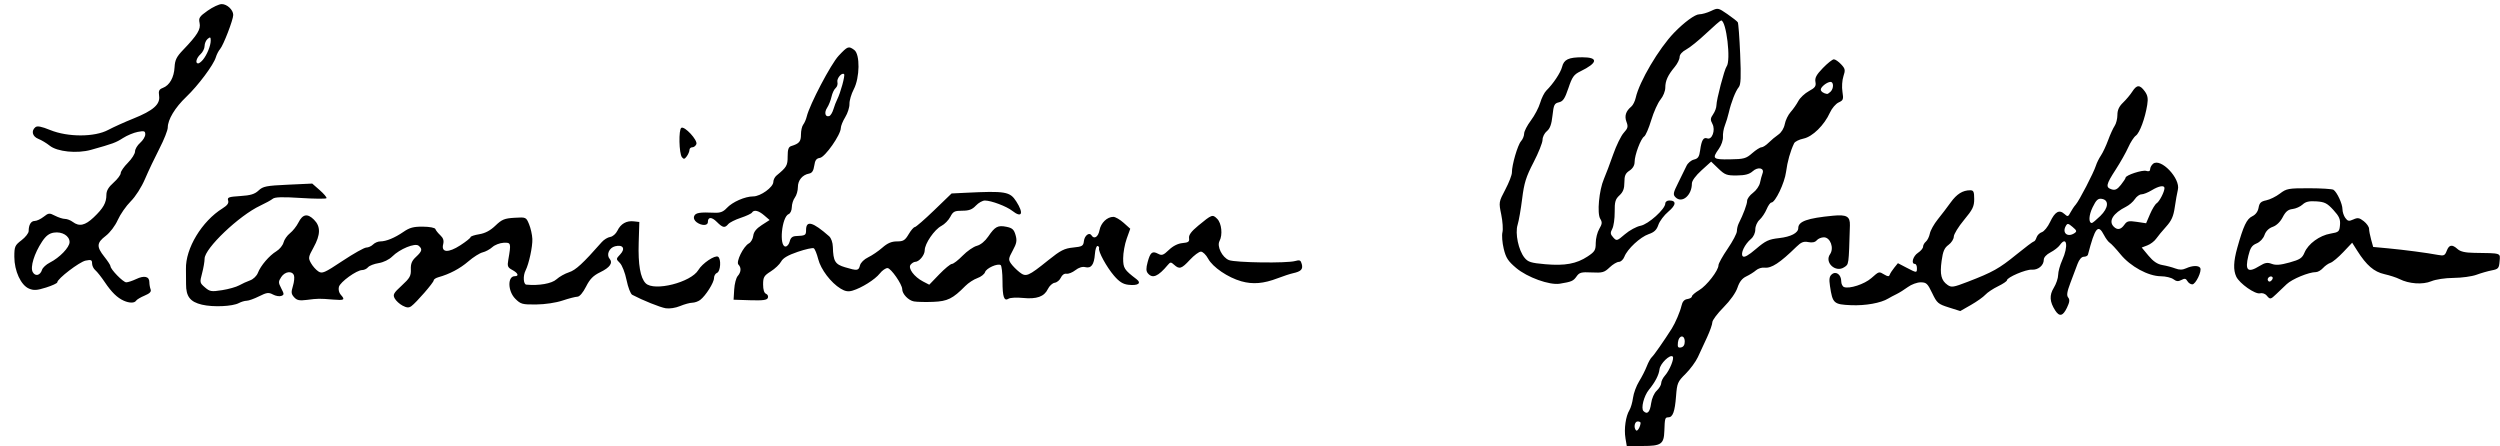 <?xml version="1.0" encoding="UTF-8" standalone="no"?>
<svg
   xmlns:dc="http://purl.org/dc/elements/1.1/"
   xmlns:cc="http://creativecommons.org/ns#"
   xmlns:rdf="http://www.w3.org/1999/02/22-rdf-syntax-ns#"
   xmlns:svg="http://www.w3.org/2000/svg"
   xmlns="http://www.w3.org/2000/svg"
   version="1.1"
   id="svg2"
   viewBox="0 0 1222 218"
   height="61.524mm"
   width="344.876mm">
  <defs
     id="defs4" />
  <g
     transform="translate(586.349,-441.532)"
     id="layer1">
    <path
       id="path4160"
       d="m 208.171,655.652 c -0.752,-4.45 0.137,-10.699 1.937,-13.619 0.678,-1.1 1.475,-3.838 1.77,-6.084 0.296,-2.246 1.631,-5.846 2.966,-8 1.336,-2.154 3.033,-5.491 3.772,-7.416 0.739,-1.925 1.869,-3.95 2.511,-4.5 0.941,-0.805 5.858,-7.854 9.71,-13.919 1.69,-2.661 4.108,-8.339 4.719,-11.081 0.461,-2.07 1.355,-3.099 2.881,-3.32 1.217,-0.176 2.213,-0.753 2.213,-1.284 0,-0.53 1.59,-1.902 3.534,-3.049 3.697,-2.181 9.466,-9.626 9.466,-12.215 0,-0.829 2.025,-4.464 4.5,-8.08 2.475,-3.615 4.5,-7.475 4.5,-8.577 0,-1.102 0.395,-2.785 0.878,-3.74 2.27,-4.489 4.122,-9.469 4.122,-11.082 0,-0.978 1.287,-2.73 2.86,-3.893 1.573,-1.163 3.117,-3.385 3.43,-4.938 0.313,-1.553 0.873,-3.607 1.243,-4.565 1.038,-2.683 -2.226,-3.38 -4.835,-1.033 -1.604,1.443 -3.688,1.995 -7.699,2.039 -4.939,0.054 -5.861,-0.288 -9.042,-3.352 l -3.542,-3.412 -4.708,4.261 c -2.882,2.609 -4.708,5.111 -4.708,6.453 0,5.787 -4.847,9.867 -7.988,6.726 -1.333,-1.333 -1.182,-2.136 1.364,-7.22 1.575,-3.146 3.379,-6.826 4.009,-8.179 0.63,-1.352 2.264,-2.722 3.63,-3.044 1.997,-0.471 2.59,-1.362 3.02,-4.542 0.667,-4.933 1.619,-6.526 3.474,-5.814 2.338,0.897 4.127,-4.084 2.535,-7.059 -1.083,-2.023 -1.03,-2.764 0.336,-4.714 0.891,-1.272 1.62,-3.253 1.62,-4.403 0,-2.704 3.908,-17.638 4.96,-18.956 2.219,-2.778 -0.117,-22.51 -2.665,-22.51 -0.349,0 -3.607,2.812 -7.24,6.25 -3.633,3.438 -8.057,7.017 -9.83,7.953 -1.965,1.038 -3.225,2.473 -3.225,3.673 0,1.083 -1.058,3.242 -2.351,4.797 -3.417,4.107 -4.649,6.806 -4.649,10.184 0,1.667 -1.038,4.24 -2.347,5.816 -1.291,1.555 -3.323,6.071 -4.516,10.036 -1.193,3.965 -2.749,7.565 -3.456,8 -1.652,1.015 -4.68,9.076 -4.68,12.459 0,1.672 -0.894,3.187 -2.5,4.24 -1.996,1.308 -2.5,2.467 -2.5,5.75 0,3.055 -0.616,4.684 -2.397,6.333 -2.025,1.876 -2.388,3.139 -2.341,8.133 0.031,3.252 -0.502,6.954 -1.183,8.227 -1.038,1.94 -0.963,2.62 0.468,4.201 1.66,1.834 1.818,1.791 5.742,-1.568 2.22,-1.9 5.646,-3.756 7.614,-4.126 3.809,-0.715 12.096,-8.18 12.096,-10.897 0,-0.804 0.873,-1.462 1.941,-1.462 3.591,0 3.414,2.202 -0.436,5.435 -2.077,1.744 -4.278,4.658 -4.891,6.476 -0.836,2.48 -2.018,3.613 -4.736,4.535 -4.111,1.396 -10.447,7.287 -11.874,11.04 -0.526,1.383 -1.73,2.514 -2.676,2.514 -0.946,0 -3.004,1.23 -4.573,2.733 -2.544,2.437 -3.487,2.702 -8.708,2.443 -5.114,-0.253 -6.054,-0.006 -7.428,1.955 -1.572,2.244 -2.418,2.61 -8.208,3.549 -5.001,0.811 -15.886,-3.117 -21.31,-7.691 -3.983,-3.358 -5.015,-4.955 -6.084,-9.412 -0.708,-2.952 -0.989,-6.56 -0.623,-8.017 0.366,-1.457 0.102,-5.374 -0.586,-8.705 -1.235,-5.98 -1.21,-6.134 1.998,-12.206 1.787,-3.382 3.236,-7.14 3.221,-8.35 -0.046,-3.619 2.832,-13.486 4.458,-15.283 0.833,-0.92 1.514,-2.586 1.514,-3.701 0,-1.115 1.486,-4.005 3.303,-6.421 1.817,-2.417 3.859,-6.305 4.54,-8.642 0.68,-2.336 2.041,-5.036 3.024,-6 3.333,-3.268 6.975,-8.741 7.671,-11.529 0.911,-3.652 3.156,-4.724 9.897,-4.724 7.992,0 7.623,2.714 -0.935,6.876 -3.19,1.552 -4.007,2.694 -5.854,8.186 -1.735,5.159 -2.625,6.492 -4.646,6.953 -2.221,0.507 -2.571,1.231 -3.139,6.479 -0.464,4.289 -1.218,6.376 -2.75,7.617 -1.161,0.94 -2.111,2.848 -2.111,4.239 0,1.391 -1.983,6.352 -4.407,11.024 -3.676,7.086 -4.598,10.038 -5.564,17.81 -0.636,5.124 -1.635,10.843 -2.219,12.71 -1.307,4.179 0.432,12.453 3.383,16.097 1.699,2.098 3.161,2.554 10.145,3.165 9.598,0.84 15.259,-0.2 20.703,-3.803 3.504,-2.319 3.958,-3.074 3.958,-6.582 0,-2.18 0.777,-5.279 1.728,-6.888 1.43,-2.421 1.512,-3.27 0.475,-4.931 -1.628,-2.606 -0.585,-13.967 1.785,-19.453 0.95,-2.2 2.989,-7.6 4.531,-12 1.542,-4.4 3.872,-9.166 5.178,-10.592 2.015,-2.199 2.218,-3.004 1.339,-5.315 -1.095,-2.879 -0.35,-5.257 2.346,-7.494 0.82,-0.68 1.796,-2.63 2.17,-4.332 1.719,-7.827 11.306,-24.075 18.744,-31.767 4.945,-5.114 10.248,-9 12.283,-9 1.295,0 3.892,-0.733 5.771,-1.629 3.365,-1.605 3.485,-1.582 7.983,1.513 2.512,1.728 4.809,3.534 5.104,4.012 0.296,0.479 0.818,7.454 1.161,15.502 0.487,11.428 0.333,14.982 -0.706,16.233 -1.552,1.87 -3.712,7.39 -4.842,12.369 -0.437,1.925 -1.306,4.778 -1.931,6.339 -0.625,1.561 -1.044,4.066 -0.929,5.567 0.114,1.5 -0.782,4.117 -1.991,5.815 -3.454,4.851 -2.988,5.298 5.393,5.172 6.862,-0.103 7.908,-0.392 10.882,-3.003 1.81,-1.589 3.855,-2.889 4.544,-2.889 0.689,0 2.264,-1.012 3.499,-2.25 1.235,-1.238 3.37,-3.018 4.745,-3.957 1.485,-1.014 2.76,-3.095 3.142,-5.128 0.353,-1.882 1.644,-4.538 2.869,-5.903 1.225,-1.365 2.916,-3.782 3.758,-5.372 0.842,-1.59 3.173,-3.777 5.181,-4.861 3.026,-1.634 3.57,-2.403 3.182,-4.5 -0.362,-1.954 0.467,-3.496 3.644,-6.779 2.262,-2.337 4.675,-4.25 5.363,-4.25 0.688,0 2.275,1.091 3.528,2.424 2.032,2.163 2.155,2.795 1.141,5.866 -0.636,1.927 -0.847,5.247 -0.48,7.542 0.594,3.713 0.418,4.208 -1.867,5.249 -1.387,0.632 -3.294,2.86 -4.236,4.95 -2.778,6.159 -8.509,11.797 -12.927,12.715 -2.131,0.443 -4.193,1.468 -4.583,2.279 -1.859,3.863 -3.298,8.965 -3.942,13.975 -0.697,5.423 -5.275,15 -7.171,15 -0.531,0 -1.58,1.472 -2.332,3.27 -0.752,1.799 -2.304,4.118 -3.449,5.155 -1.184,1.071 -2.083,3.117 -2.083,4.739 0,1.666 -0.866,3.579 -2.079,4.595 -3.102,2.597 -5.314,7.247 -4.049,8.513 0.724,0.724 2.703,-0.376 6.468,-3.592 4.697,-4.013 6.214,-4.723 11.292,-5.29 5.754,-0.643 9.367,-2.528 9.367,-4.89 0,-3.287 4.394,-4.854 17,-6.061 6.665,-0.638 8.374,0.342 8.243,4.726 -0.592,19.798 -0.473,18.94 -2.843,20.492 -4.197,2.75 -9.691,-2.369 -6.869,-6.399 2.08,-2.97 0.154,-8.258 -3.007,-8.258 -1.254,0 -2.824,0.656 -3.489,1.458 -0.796,0.96 -2.199,1.26 -4.107,0.878 -2.297,-0.46 -3.506,0.015 -5.833,2.292 -8.022,7.848 -12.26,10.624 -15.559,10.192 -1.287,-0.169 -3.172,0.418 -4.188,1.304 -1.016,0.886 -3.164,2.233 -4.774,2.993 -2.022,0.955 -3.347,2.654 -4.288,5.496 -0.818,2.472 -3.54,6.31 -6.824,9.619 -3.004,3.028 -5.462,6.307 -5.462,7.287 0,0.98 -1.167,4.301 -2.594,7.381 -1.427,3.08 -3.445,7.435 -4.485,9.679 -1.04,2.244 -3.746,5.916 -6.014,8.162 -3.856,3.817 -4.157,4.526 -4.646,10.921 -0.579,7.572 -1.595,10.338 -3.796,10.338 -1.588,0 -1.711,0.425 -1.921,6.654 -0.216,6.427 -1.54,7.346 -10.579,7.346 l -7.79,0 -0.656,-3.881 z m 7.41,-7.369 c 0.039,-0.412 -0.605,-0.75 -1.43,-0.75 -1.531,0 -2.081,3.086 -0.781,4.385 0.639,0.639 2.024,-1.639 2.211,-3.635 z m 5.138,-9.588 c 0.331,-2.432 1.479,-5.023 2.75,-6.208 1.2,-1.118 2.182,-2.774 2.182,-3.679 0,-0.906 0.827,-2.576 1.838,-3.711 2.278,-2.558 4.658,-8.402 3.78,-9.28 -1.269,-1.269 -6.118,3.41 -6.45,6.224 -0.333,2.817 -2.111,6.25 -5.176,9.991 -2.447,2.987 -4.004,9.088 -2.661,10.431 1.867,1.867 3.146,0.578 3.737,-3.769 z m 16.432,-30.176 c 0,-3.558 -2.913,-3.25 -3.325,0.351 -0.263,2.295 0.024,2.77 1.5,2.486 1.183,-0.228 1.825,-1.226 1.825,-2.838 z m 71.3,-122.186 c 1.577,-1.577 1.543,-4.809 -0.05,-4.768 -1.702,0.043 -4.75,2.446 -4.75,3.745 0,0.928 1.392,1.906 3.05,2.144 0.302,0.043 1.09,-0.461 1.75,-1.121 z m 109.791,106.95 c -2.736,-4.229 -2.937,-7.454 -0.692,-11.087 1.155,-1.869 2.111,-4.696 2.123,-6.281 0.012,-1.585 0.912,-4.844 2,-7.241 3.114,-6.863 2.23,-12.17 -1.215,-7.29 -0.719,1.018 -2.769,2.605 -4.557,3.526 -1.941,1 -3.25,2.441 -3.25,3.577 0,2.794 -2.775,5.095 -5.861,4.86 -2.824,-0.215 -12.139,3.765 -12.139,5.186 0,0.452 -1.966,1.773 -4.368,2.936 -2.402,1.163 -5.185,3.017 -6.184,4.121 -0.999,1.104 -4.167,3.352 -7.041,4.996 l -5.225,2.99 -5.615,-1.771 c -5.223,-1.648 -5.79,-2.138 -8.12,-7.021 -2.233,-4.68 -2.845,-5.25 -5.631,-5.25 -1.719,0 -4.519,1.028 -6.221,2.284 -1.702,1.256 -4.219,2.828 -5.594,3.493 -1.375,0.665 -3.175,1.623 -4,2.128 -3.618,2.218 -11.176,3.574 -18.223,3.27 -8.466,-0.365 -9.007,-0.857 -10.281,-9.352 -0.513,-3.421 -0.302,-4.739 0.919,-5.753 2.061,-1.711 4.585,0.185 4.585,3.445 0,1.249 0.62,2.508 1.377,2.799 2.607,1 9.962,-1.405 13.324,-4.357 3.878,-3.405 3.664,-3.348 6.443,-1.708 1.678,0.991 2.21,0.993 2.565,0.013 0.247,-0.68 1.247,-2.223 2.222,-3.428 l 1.774,-2.191 4.178,2.178 c 5.096,2.656 5.116,2.657 5.116,0.178 0,-1.1 -0.45,-2 -1,-2 -1.995,0 -0.938,-3.81 1.5,-5.408 1.375,-0.901 2.5,-2.248 2.5,-2.993 0,-0.745 0.621,-1.87 1.379,-2.499 0.759,-0.63 1.633,-2.411 1.942,-3.959 0.31,-1.548 2.051,-4.657 3.871,-6.91 1.819,-2.253 4.658,-5.975 6.308,-8.271 2.987,-4.156 5.881,-5.96 9.565,-5.96 1.611,0 1.935,0.715 1.935,4.268 0,3.65 -0.72,5.134 -4.975,10.25 -2.736,3.29 -4.986,6.957 -5,8.149 -0.014,1.192 -1.176,3.005 -2.582,4.029 -2.019,1.471 -2.728,3.118 -3.373,7.833 -0.912,6.67 -0.195,9.57 2.901,11.739 1.897,1.329 2.838,1.184 9.813,-1.504 12.312,-4.746 15.416,-6.482 23.804,-13.313 4.351,-3.543 8.218,-6.444 8.593,-6.446 0.375,-0.003 0.961,-0.882 1.301,-1.953 0.34,-1.072 1.51,-2.232 2.599,-2.577 1.089,-0.346 2.899,-2.583 4.022,-4.972 2.363,-5.026 4.454,-6.211 6.961,-3.943 1.646,1.489 1.865,1.436 2.994,-0.726 0.67,-1.283 1.829,-3.008 2.577,-3.833 1.649,-1.82 8.802,-15.633 9.864,-19.048 0.419,-1.349 1.523,-3.577 2.453,-4.952 0.929,-1.375 2.514,-4.75 3.521,-7.5 1.007,-2.75 2.438,-5.888 3.179,-6.973 0.741,-1.085 1.348,-3.492 1.348,-5.349 0,-2.383 0.814,-4.156 2.768,-6.027 1.522,-1.458 3.558,-3.889 4.523,-5.401 2.169,-3.398 3.667,-3.43 6.073,-0.13 1.437,1.971 1.713,3.498 1.208,6.661 -1.05,6.569 -3.679,13.681 -5.545,15 -0.948,0.67 -2.622,3.244 -3.72,5.719 -1.098,2.475 -3.866,7.382 -6.151,10.905 -4.745,7.316 -5.023,8.684 -1.963,9.656 1.689,0.536 2.72,0.035 4.495,-2.183 1.267,-1.583 2.305,-3.167 2.308,-3.52 0.01,-1.222 8.224,-3.924 10.11,-3.325 1.263,0.401 1.895,0.12 1.895,-0.844 0,-0.795 0.643,-1.978 1.428,-2.63 3.697,-3.068 13.488,7.161 12.129,12.671 -0.376,1.523 -1.056,5.361 -1.512,8.528 -0.642,4.46 -1.591,6.603 -4.207,9.5 -1.858,2.057 -4.071,4.732 -4.919,5.944 -0.848,1.212 -2.778,2.673 -4.289,3.248 l -2.747,1.045 3.308,3.985 c 2.316,2.79 4.359,4.163 6.809,4.578 1.925,0.326 4.758,1.072 6.295,1.657 2.015,0.767 3.493,0.746 5.297,-0.076 3.051,-1.39 6.085,-1.471 6.881,-0.184 0.934,1.512 -2.21,8.044 -3.872,8.044 -0.826,0 -1.908,-0.726 -2.404,-1.614 -0.711,-1.27 -1.33,-1.385 -2.912,-0.539 -1.516,0.812 -2.471,0.725 -3.897,-0.355 -1.038,-0.786 -3.813,-1.444 -6.167,-1.461 -6.149,-0.046 -14.831,-4.763 -19.676,-10.692 -2.175,-2.662 -4.538,-5.199 -5.25,-5.639 -0.713,-0.44 -1.982,-2.127 -2.821,-3.75 -2.925,-5.656 -4.381,-3.891 -7.879,9.545 -0.143,0.548 -1.05,0.998 -2.018,1 -1.091,0.003 -2.256,1.332 -3.069,3.504 -0.721,1.925 -2.295,6.106 -3.498,9.291 -1.652,4.372 -1.913,6.122 -1.065,7.144 0.845,1.018 0.697,2.246 -0.597,4.959 -1.98,4.151 -3.69,4.554 -5.758,1.356 z m 9.409,-37.786 c 1.278,-0.856 1.14,-1.307 -0.929,-3.04 -2.185,-1.831 -2.52,-1.873 -3.334,-0.419 -1.897,3.39 0.936,5.688 4.263,3.459 z m 24.374,-4.088 c 1.291,-1.843 2.093,-2.033 6.065,-1.437 l 4.578,0.686 1.917,-4.471 c 1.054,-2.459 2.522,-4.85 3.262,-5.313 1.352,-0.845 3.804,-5.608 3.804,-7.389 0,-1.55 -2.72,-1.094 -6.226,1.043 -1.801,1.098 -4.051,1.998 -5.001,2 -0.95,0.002 -2.415,1.054 -3.257,2.338 -0.841,1.284 -2.764,2.951 -4.273,3.704 -6.367,3.18 -8.76,7.044 -6.043,9.761 1.774,1.774 3.501,1.466 5.174,-0.924 z m -11.746,-4.304 c 4.074,-3.957 4.372,-7.859 0.641,-8.389 -1.78,-0.253 -2.668,0.584 -4.398,4.144 -1.902,3.916 -2.076,7.673 -0.354,7.673 0.32,0 2.169,-1.542 4.11,-3.428 z m -829.876,43.806 c -1.486,-0.779 -3.208,-2.361 -3.826,-3.516 -0.989,-1.847 -0.573,-2.606 3.451,-6.3 3.938,-3.615 4.556,-4.711 4.437,-7.867 -0.105,-2.793 0.496,-4.254 2.524,-6.133 3.01,-2.79 3.255,-3.825 1.287,-5.458 -1.766,-1.466 -9.216,1.578 -12.916,5.277 -1.502,1.502 -4.259,2.843 -6.623,3.221 -2.227,0.356 -4.563,1.266 -5.191,2.023 -0.628,0.756 -1.909,1.375 -2.847,1.375 -2.708,0 -10.769,5.822 -11.4,8.234 -0.33,1.262 0.047,2.878 0.889,3.808 2.299,2.54 1.815,2.845 -3.788,2.384 -6.665,-0.547 -7.31,-0.539 -12.77,0.16 -3.635,0.465 -4.853,0.211 -6.219,-1.298 -1.428,-1.578 -1.522,-2.454 -0.589,-5.494 0.611,-1.989 0.836,-4.332 0.501,-5.205 -0.914,-2.382 -4.414,-1.912 -6.214,0.836 -1.452,2.215 -1.451,2.69 0.012,5.518 1.467,2.837 1.467,3.145 -0.002,3.709 -0.881,0.338 -2.701,0.027 -4.043,-0.691 -2.12,-1.135 -3.012,-1.021 -6.792,0.867 -2.393,1.195 -5.119,2.173 -6.058,2.173 -0.938,0 -2.649,0.505 -3.802,1.122 -3.126,1.673 -12.623,2.091 -18.073,0.796 -5.776,-1.373 -7.806,-4.004 -7.764,-10.064 0.017,-2.395 -0.006,-5.704 -0.051,-7.354 -0.271,-10.055 7.756,-23.357 17.899,-29.664 2.332,-1.45 3.121,-2.558 2.72,-3.821 -0.493,-1.554 0.255,-1.831 5.933,-2.192 5.033,-0.32 7.048,-0.931 8.94,-2.709 2.179,-2.047 3.726,-2.354 14.34,-2.843 l 11.897,-0.548 3.689,3.239 c 2.029,1.781 3.503,3.541 3.275,3.91 -0.228,0.369 -5.912,0.318 -12.631,-0.112 -8.862,-0.568 -12.603,-0.462 -13.623,0.385 -0.774,0.642 -3.526,2.158 -6.116,3.368 -10.336,4.829 -27.209,20.9 -27.209,25.914 0,1.399 -0.555,4.621 -1.234,7.159 -1.19,4.449 -1.14,4.696 1.398,6.879 2.4,2.065 3.141,2.185 8.396,1.361 3.17,-0.497 6.928,-1.558 8.352,-2.358 1.423,-0.8 3.833,-1.899 5.356,-2.443 1.535,-0.548 3.218,-2.172 3.778,-3.646 1.341,-3.527 5.57,-8.467 9.072,-10.597 1.555,-0.946 3.116,-2.866 3.467,-4.267 0.352,-1.401 1.768,-3.435 3.148,-4.52 1.38,-1.085 3.242,-3.439 4.138,-5.231 2.072,-4.144 4.415,-4.569 7.605,-1.378 3.312,3.312 3.246,7.308 -0.227,13.581 -2.566,4.635 -2.649,5.147 -1.25,7.642 0.825,1.471 2.434,3.289 3.576,4.039 1.892,1.244 2.945,0.788 11.876,-5.142 5.39,-3.579 10.611,-6.507 11.602,-6.507 0.991,0 2.477,-0.675 3.302,-1.5 0.825,-0.825 2.403,-1.5 3.506,-1.5 2.886,0 7.076,-1.726 11.38,-4.687 2.989,-2.056 4.899,-2.565 9.473,-2.524 3.346,0.03 5.887,0.524 6.108,1.188 0.208,0.625 1.288,1.984 2.4,3.02 1.444,1.345 1.843,2.595 1.396,4.376 -1.035,4.125 2.49,4.347 8.383,0.529 2.748,-1.78 4.996,-3.572 4.996,-3.981 0,-0.409 1.913,-1.053 4.25,-1.431 2.902,-0.469 5.408,-1.8 7.903,-4.196 3.152,-3.027 4.43,-3.555 9.324,-3.847 5.641,-0.336 5.679,-0.319 7.122,3.135 0.798,1.91 1.524,5.149 1.613,7.196 0.161,3.716 -1.66,12.172 -3.329,15.459 -1.297,2.554 -1.073,6.745 0.368,6.888 6.124,0.608 12.475,-0.508 14.75,-2.593 1.375,-1.26 4.141,-2.814 6.146,-3.454 3.258,-1.04 6.812,-4.316 16.015,-14.764 1.059,-1.202 2.915,-2.327 4.123,-2.5 1.217,-0.174 2.782,-1.537 3.507,-3.056 1.608,-3.366 4.439,-4.982 8.008,-4.57 l 2.701,0.312 -0.31,10.171 c -0.325,10.657 0.802,17.178 3.42,19.796 4.123,4.123 22.169,-0.436 25.754,-6.506 1.91,-3.234 8.109,-7.405 9.618,-6.472 1.611,0.996 1.231,7.216 -0.482,7.873 -0.825,0.317 -1.5,1.47 -1.5,2.563 0,2.218 -4.057,8.639 -6.75,10.684 -0.962,0.731 -2.707,1.343 -3.878,1.36 -1.17,0.018 -3.849,0.751 -5.952,1.63 -2.183,0.912 -5.194,1.376 -7.014,1.08 -2.715,-0.441 -11.31,-3.895 -16.379,-6.582 -0.81,-0.43 -2.056,-3.661 -2.769,-7.18 -0.726,-3.585 -2.159,-7.262 -3.259,-8.362 -1.951,-1.951 -1.95,-1.978 0.205,-4.272 2.629,-2.798 1.269,-4.869 -2.565,-3.907 -2.848,0.715 -4.348,4.066 -2.705,6.046 1.75,2.109 0.231,4.32 -4.562,6.64 -3.408,1.65 -5.028,3.297 -6.927,7.046 -1.513,2.986 -3.155,4.902 -4.212,4.917 -0.953,0.013 -4.223,0.858 -7.267,1.877 -3.25,1.088 -8.565,1.881 -12.88,1.922 -6.8,0.064 -7.561,-0.144 -10.217,-2.8 -3.695,-3.695 -3.869,-11.023 -0.263,-11.023 2.221,0 1.617,-1.542 -1.191,-3.045 -2.257,-1.208 -2.507,-1.83 -1.97,-4.919 1.436,-8.266 1.359,-8.55 -2.282,-8.379 -1.835,0.086 -4.31,1.04 -5.5,2.119 -1.19,1.079 -3.326,2.236 -4.747,2.57 -1.421,0.335 -4.571,2.323 -7,4.419 -4.093,3.532 -9.188,6.222 -14.667,7.745 -1.238,0.344 -2.25,1.03 -2.25,1.525 0,1.039 -8.562,10.907 -10.943,12.613 -1.226,0.878 -2.235,0.815 -4.304,-0.269 z m -136.253,-2.394 c -3.181,-1.413 -5.978,-4.141 -9.27,-9.042 -1.684,-2.507 -3.774,-5.149 -4.645,-5.872 -0.871,-0.723 -1.584,-2.216 -1.584,-3.317 0,-1.713 -0.456,-1.911 -3.147,-1.373 -3.024,0.605 -13.853,8.895 -13.853,10.605 0,0.456 -2.465,1.605 -5.479,2.553 -4.454,1.401 -6.011,1.503 -8.324,0.545 -3.969,-1.644 -7.197,-8.622 -7.197,-15.557 0,-5.022 0.259,-5.62 3.5,-8.092 1.925,-1.468 3.5,-3.479 3.5,-4.469 0,-3.064 1.137,-4.963 2.972,-4.963 0.967,0 2.928,-0.92 4.357,-2.044 2.423,-1.906 2.801,-1.94 5.585,-0.5 1.642,0.849 3.823,1.544 4.845,1.544 1.022,0 2.732,0.661 3.8,1.468 3.156,2.387 6.028,1.765 10.228,-2.218 4.713,-4.469 6.213,-7.125 6.213,-11 0,-2.037 1.027,-3.791 3.5,-5.98 1.925,-1.704 3.5,-3.797 3.5,-4.651 0,-0.854 1.575,-3.127 3.5,-5.052 1.925,-1.925 3.5,-4.418 3.5,-5.54 0,-1.122 1.125,-3.018 2.5,-4.214 1.375,-1.196 2.5,-3.043 2.5,-4.105 0,-1.678 -0.475,-1.842 -3.625,-1.251 -1.994,0.374 -5.257,1.729 -7.25,3.01 -3.504,2.253 -4.837,2.745 -15.625,5.769 -6.85,1.92 -16.515,0.944 -20.222,-2.042 -1.528,-1.23 -4.015,-2.722 -5.528,-3.314 -2.919,-1.142 -3.633,-3.903 -1.473,-5.696 0.925,-0.768 2.924,-0.389 7.25,1.373 8.633,3.517 21.702,3.498 28.325,-0.041 2.556,-1.365 8.098,-3.867 12.315,-5.559 9.754,-3.913 13.207,-6.954 12.599,-11.095 -0.361,-2.461 -0.012,-3.2 1.842,-3.905 3.28,-1.247 5.443,-5.072 5.712,-10.1 0.19,-3.556 0.965,-5.12 4.207,-8.492 6.954,-7.233 8.694,-10.087 8.02,-13.155 -0.538,-2.45 -0.067,-3.165 3.95,-5.997 2.509,-1.768 5.604,-3.215 6.877,-3.215 2.621,0 5.626,2.834 5.626,5.306 0,2.341 -4.804,14.809 -6.415,16.653 -0.741,0.848 -1.682,2.667 -2.089,4.042 -1.103,3.719 -8.662,13.835 -14.458,19.348 -5.477,5.21 -9.037,11.109 -9.037,14.974 0,1.321 -1.832,5.951 -4.071,10.29 -2.239,4.338 -5.407,11.014 -7.039,14.835 -1.75,4.095 -4.634,8.611 -7.026,11 -2.231,2.229 -5.066,6.306 -6.298,9.061 -1.293,2.889 -3.791,6.189 -5.904,7.801 -4.445,3.391 -4.568,5.277 -0.662,10.192 1.65,2.076 3,4.147 3,4.603 0,1.543 6.198,7.897 7.702,7.897 0.822,0 3.022,-0.725 4.888,-1.61 3.93,-1.865 6.409,-1.286 6.409,1.497 0,1.072 0.274,2.664 0.609,3.537 0.439,1.143 -0.382,2.001 -2.932,3.067 -1.947,0.814 -3.823,1.936 -4.168,2.495 -0.752,1.217 -3.269,1.217 -6.009,7e-5 z m -39.967,-15.088 c 0.335,-1.055 2.04,-2.639 3.788,-3.52 4.809,-2.422 9.679,-7.479 9.679,-10.05 0,-3.047 -3.676,-5.257 -7.686,-4.623 -2.304,0.365 -3.898,1.581 -5.759,4.393 -3.813,5.762 -5.871,12.443 -4.577,14.861 1.231,2.3 3.669,1.732 4.555,-1.061 z m 78.619,-102.647 c 2.002,-2.397 3.848,-6.916 3.848,-9.419 0,-1.731 -0.249,-1.869 -1.5,-0.831 -0.825,0.685 -1.5,2.245 -1.5,3.467 0,1.222 -0.9,3.037 -2,4.033 -2.023,1.831 -2.708,4.5 -1.155,4.5 0.465,0 1.503,-0.787 2.307,-1.75 z m 347.609,118.093 c -2.708,-0.468 -5.761,-3.649 -5.761,-6.003 0,-2.35 -5.519,-10.276 -7.177,-10.308 -0.923,-0.017 -2.633,1.183 -3.8,2.667 -2.306,2.931 -8.854,7.039 -13.334,8.365 -2.072,0.613 -3.593,0.357 -5.784,-0.975 -4.76,-2.895 -9.703,-9.405 -10.974,-14.452 -0.647,-2.568 -1.616,-4.942 -2.154,-5.275 -0.538,-0.333 -4.057,0.443 -7.819,1.724 -4.799,1.634 -7.229,3.055 -8.144,4.764 -0.717,1.339 -2.993,3.502 -5.058,4.806 -3.324,2.098 -3.755,2.832 -3.755,6.389 0,2.571 0.518,4.217 1.437,4.57 0.79,0.303 1.191,1.192 0.891,1.974 -0.422,1.099 -2.391,1.364 -8.654,1.167 l -8.108,-0.255 0.301,-5 c 0.165,-2.75 0.938,-5.71 1.717,-6.579 1.68,-1.873 1.824,-4.114 0.358,-5.579 -1.321,-1.321 2.428,-8.935 5.106,-10.368 1,-0.535 1.961,-2.21 2.135,-3.722 0.219,-1.904 1.495,-3.509 4.155,-5.225 l 3.839,-2.477 -2.645,-2.275 c -2.781,-2.392 -5.029,-2.899 -5.986,-1.351 -0.314,0.508 -2.781,1.658 -5.482,2.555 -2.701,0.897 -5.451,2.282 -6.111,3.076 -1.672,2.015 -2.668,1.822 -5.565,-1.074 -2.561,-2.561 -4.39,-2.528 -4.39,0.078 0,1.818 -3.037,1.866 -5.471,0.086 -1.135,-0.83 -1.609,-1.993 -1.223,-3 0.632,-1.647 2.725,-1.998 9.922,-1.667 2.815,0.13 4.287,-0.431 6.009,-2.289 2.759,-2.977 8.933,-5.689 12.952,-5.689 3.558,0 9.811,-4.512 9.811,-7.079 0,-1.013 0.707,-2.422 1.572,-3.131 4.968,-4.076 5.428,-4.867 5.428,-9.321 0,-3.443 0.42,-4.661 1.75,-5.072 3.909,-1.208 4.75,-2.2 4.75,-5.603 0,-1.917 0.5,-4.117 1.112,-4.889 0.612,-0.772 1.382,-2.541 1.713,-3.929 1.379,-5.798 11.833,-25.719 15.599,-29.725 4.429,-4.711 4.85,-4.867 7.635,-2.829 2.884,2.112 2.734,13.53 -0.254,19.236 -1.197,2.287 -2.138,5.5 -2.092,7.141 0.047,1.641 -0.882,4.548 -2.064,6.461 -1.182,1.913 -2.159,4.324 -2.17,5.359 -0.036,3.277 -7.697,14.203 -10.207,14.56 -1.745,0.248 -2.388,1.131 -2.772,3.811 -0.355,2.477 -1.08,3.594 -2.5,3.853 -3.287,0.599 -5.5,3.263 -5.5,6.622 0,1.735 -0.661,4.027 -1.468,5.095 -0.807,1.068 -1.482,3.193 -1.5,4.723 -0.018,1.53 -0.703,3.039 -1.523,3.353 -3.39,1.301 -4.817,15.865 -1.554,15.865 0.8,0 1.724,-1.125 2.053,-2.5 0.425,-1.776 1.306,-2.531 3.045,-2.608 4.62,-0.205 4.947,-0.398 4.947,-2.923 0,-4.912 3.221,-4.055 11.25,2.995 1.034,0.908 1.791,3.07 1.85,5.287 0.184,6.94 1.079,8.433 5.921,9.88 6.054,1.81 6.672,1.731 7.34,-0.93 0.329,-1.31 2.047,-3.001 3.992,-3.928 1.878,-0.896 4.989,-3.011 6.913,-4.7 2.539,-2.229 4.5,-3.072 7.15,-3.072 3.113,0 3.956,-0.516 5.717,-3.5 1.136,-1.925 2.49,-3.5 3.01,-3.5 0.52,0 4.779,-3.698 9.464,-8.218 l 8.519,-8.219 6.687,-0.326 c 19.711,-0.962 21.838,-0.601 24.937,4.229 3.785,5.898 2.758,8.295 -1.962,4.582 -2.81,-2.211 -10.247,-5.011 -13.364,-5.033 -1.142,-0.008 -3.133,1.11 -4.424,2.485 -1.799,1.915 -3.355,2.5 -6.649,2.5 -3.761,0 -4.493,0.374 -5.843,2.983 -0.848,1.641 -2.806,3.636 -4.349,4.435 -3.428,1.773 -8.159,8.677 -8.159,11.906 0,2.372 -2.74,5.676 -4.706,5.676 -0.577,0 -1.556,0.611 -2.176,1.359 -1.433,1.726 1.705,5.981 6.077,8.242 l 3.018,1.561 4.897,-5.081 c 2.693,-2.794 5.479,-5.081 6.191,-5.081 0.712,0 3.066,-1.814 5.231,-4.032 2.166,-2.218 5.292,-4.383 6.947,-4.812 1.847,-0.479 4.006,-2.247 5.59,-4.58 3.293,-4.848 4.678,-5.58 8.924,-4.711 2.804,0.574 3.632,1.329 4.404,4.022 0.786,2.74 0.547,4.056 -1.376,7.576 -2.1,3.844 -2.183,4.466 -0.855,6.362 0.81,1.156 2.666,3.041 4.125,4.189 3.233,2.543 4.189,2.145 14.199,-5.898 5.894,-4.736 7.774,-5.694 12,-6.116 4.534,-0.452 5.04,-0.754 5.319,-3.165 0.316,-2.736 2.664,-4.498 3.719,-2.791 1.28,2.072 3.283,0.78 3.902,-2.515 0.675,-3.597 3.719,-6.529 6.778,-6.529 0.969,0 3.224,1.306 5.01,2.902 l 3.248,2.902 -1.738,4.848 c -0.956,2.666 -1.735,6.988 -1.733,9.604 0.005,4.83 0.514,5.627 6.505,10.184 2.648,2.014 0.767,3.306 -4.004,2.749 -2.614,-0.305 -4.434,-1.467 -7.009,-4.475 -3.611,-4.218 -7.772,-11.859 -7.274,-13.355 0.158,-0.473 -0.164,-0.98 -0.714,-1.127 -0.55,-0.147 -1.143,1.644 -1.319,3.98 -0.389,5.187 -1.811,7.097 -4.736,6.363 -1.381,-0.347 -3.171,0.208 -4.796,1.486 -1.426,1.122 -3.388,1.904 -4.362,1.739 -1.052,-0.179 -2.166,0.595 -2.748,1.909 -0.538,1.215 -1.888,2.34 -3,2.5 -1.112,0.16 -2.624,1.553 -3.362,3.096 -1.767,3.697 -5.453,5.007 -12.185,4.33 -3.029,-0.305 -6.167,-0.146 -6.974,0.352 -2.26,1.397 -2.987,-0.704 -3.004,-8.679 -0.008,-3.955 -0.414,-7.437 -0.9,-7.738 -1.535,-0.949 -7.008,1.516 -7.615,3.429 -0.32,1.008 -2.016,2.333 -3.77,2.944 -1.753,0.611 -4.398,2.336 -5.878,3.834 -6.164,6.239 -8.684,7.487 -15.678,7.769 -3.671,0.148 -7.907,0.056 -9.413,-0.204 z m -39.393,-93.924 c 0.477,-1.605 1.307,-3.768 1.845,-4.807 1.591,-3.074 3.968,-11.764 3.379,-12.352 -1.054,-1.054 -3.725,2.124 -3.265,3.885 0.256,0.981 -0.133,2.281 -0.866,2.889 -0.733,0.608 -1.645,2.531 -2.028,4.272 -0.382,1.741 -1.35,4.166 -2.15,5.387 -1.529,2.334 -0.912,4.684 1.059,4.03 0.637,-0.211 1.549,-1.698 2.026,-3.303 z m 700.575,91.012 c -0.729,-0.879 -2.158,-1.346 -3.246,-1.061 -2.339,0.612 -10.042,-4.803 -11.619,-8.166 -1.498,-3.194 -1.346,-7.433 0.503,-14.049 2.992,-10.707 4.617,-14.139 7.303,-15.426 1.667,-0.799 2.785,-2.306 3.112,-4.197 0.409,-2.361 1.157,-3.082 3.744,-3.611 1.778,-0.364 4.785,-1.844 6.68,-3.29 3.235,-2.467 4.113,-2.628 14.264,-2.614 5.949,0.008 11.316,0.346 11.927,0.75 1.736,1.149 4.389,6.887 4.389,9.494 0,1.297 0.626,3.214 1.391,4.26 1.181,1.615 1.773,1.727 3.932,0.744 2.141,-0.975 2.946,-0.839 5.11,0.862 1.412,1.111 2.571,2.775 2.574,3.698 0,0.923 0.456,3.299 1.007,5.281 l 1.001,3.604 7.243,0.673 c 7.818,0.727 19.278,2.237 24.476,3.226 2.829,0.538 3.357,0.289 4.225,-1.996 1.16,-3.051 2.634,-3.289 5.321,-0.861 1.371,1.239 3.728,1.776 8.079,1.839 13.542,0.197 12.802,-0.05 12.453,4.149 -0.282,3.393 -0.634,3.801 -3.81,4.411 -1.925,0.37 -5.3,1.339 -7.5,2.154 -2.2,0.814 -7.217,1.504 -11.149,1.533 -4.151,0.03 -8.742,0.718 -10.948,1.64 -4.183,1.748 -10.897,1.282 -15.551,-1.079 -1.456,-0.739 -4.777,-1.82 -7.38,-2.404 -5.054,-1.133 -8.746,-4.319 -13.242,-11.428 l -2.488,-3.934 -4.359,4.613 c -2.397,2.537 -5.205,4.882 -6.239,5.21 -1.034,0.328 -2.685,1.485 -3.667,2.571 -0.983,1.086 -2.537,1.974 -3.454,1.974 -3.452,0 -11.626,3.369 -14.28,5.886 -1.516,1.438 -3.814,3.627 -5.105,4.864 -2.792,2.676 -3.013,2.708 -4.695,0.68 z m 2.808,-9.014 c -0.953,-0.953 -2.864,0.591 -2.153,1.74 0.422,0.683 0.981,0.666 1.7,-0.052 0.589,-0.589 0.793,-1.348 0.454,-1.687 z m -6.224,-5.432 c 2.605,-1.61 3.795,-1.813 5.912,-1.008 1.963,0.746 4.211,0.574 8.669,-0.666 5.135,-1.428 6.214,-2.141 7.35,-4.86 1.792,-4.29 7.361,-8.354 12.681,-9.256 4.092,-0.693 4.381,-0.955 4.658,-4.222 0.239,-2.819 -0.38,-4.22 -3.252,-7.356 -3.018,-3.295 -4.255,-3.921 -8.29,-4.19 -3.556,-0.238 -5.244,0.149 -6.748,1.548 -1.103,1.026 -3.315,2.013 -4.915,2.195 -2.18,0.247 -3.385,1.251 -4.808,4.002 -1.179,2.28 -3.029,4.066 -4.879,4.711 -1.915,0.668 -3.348,2.092 -4.007,3.983 -0.607,1.741 -2.194,3.428 -3.883,4.127 -2.276,0.943 -3.094,2.171 -4.023,6.047 -1.738,7.245 -0.286,8.541 5.535,4.943 z M 20.416,579.032 C 13.843,577.175 6.428,572.129 4.204,568 c -1.027,-1.907 -2.624,-3.468 -3.549,-3.468 -0.925,0 -3.347,1.8 -5.383,4 -4.082,4.412 -5.138,4.746 -7.692,2.435 -1.57,-1.421 -1.853,-1.416 -3.079,0.048 -4.78,5.711 -7.5,6.848 -9.786,4.093 -0.883,-1.063 -0.907,-2.445 -0.095,-5.458 1.294,-4.805 2.281,-5.591 5.118,-4.072 1.823,0.976 2.578,0.706 5.271,-1.884 2.005,-1.929 4.41,-3.138 6.643,-3.342 2.914,-0.266 3.451,-0.675 3.209,-2.442 -0.207,-1.508 1.097,-3.269 4.5,-6.08 6.681,-5.519 6.967,-5.622 9.255,-3.334 2.167,2.167 2.755,7.826 1.128,10.866 -1.375,2.57 1.307,7.981 4.614,9.305 3.158,1.266 28.381,1.61 32.405,0.442 2.2,-0.638 2.705,-0.395 3.212,1.547 0.657,2.511 -0.387,3.582 -4.322,4.436 -1.375,0.298 -4.75,1.405 -7.5,2.46 -6.841,2.623 -12.128,3.064 -17.735,1.48 z m -273.437,-60.66 c -1.436,-1.804 -1.68,-13.505 -0.298,-14.358 1.587,-0.981 8.087,6.053 7.355,7.959 -0.329,0.857 -1.225,1.559 -1.991,1.559 -0.766,0 -1.393,0.589 -1.393,1.309 0,0.72 -0.586,2.111 -1.303,3.09 -1.067,1.46 -1.495,1.539 -2.37,0.441 z"
       style="fill:#000000" />
  </g>
</svg>
